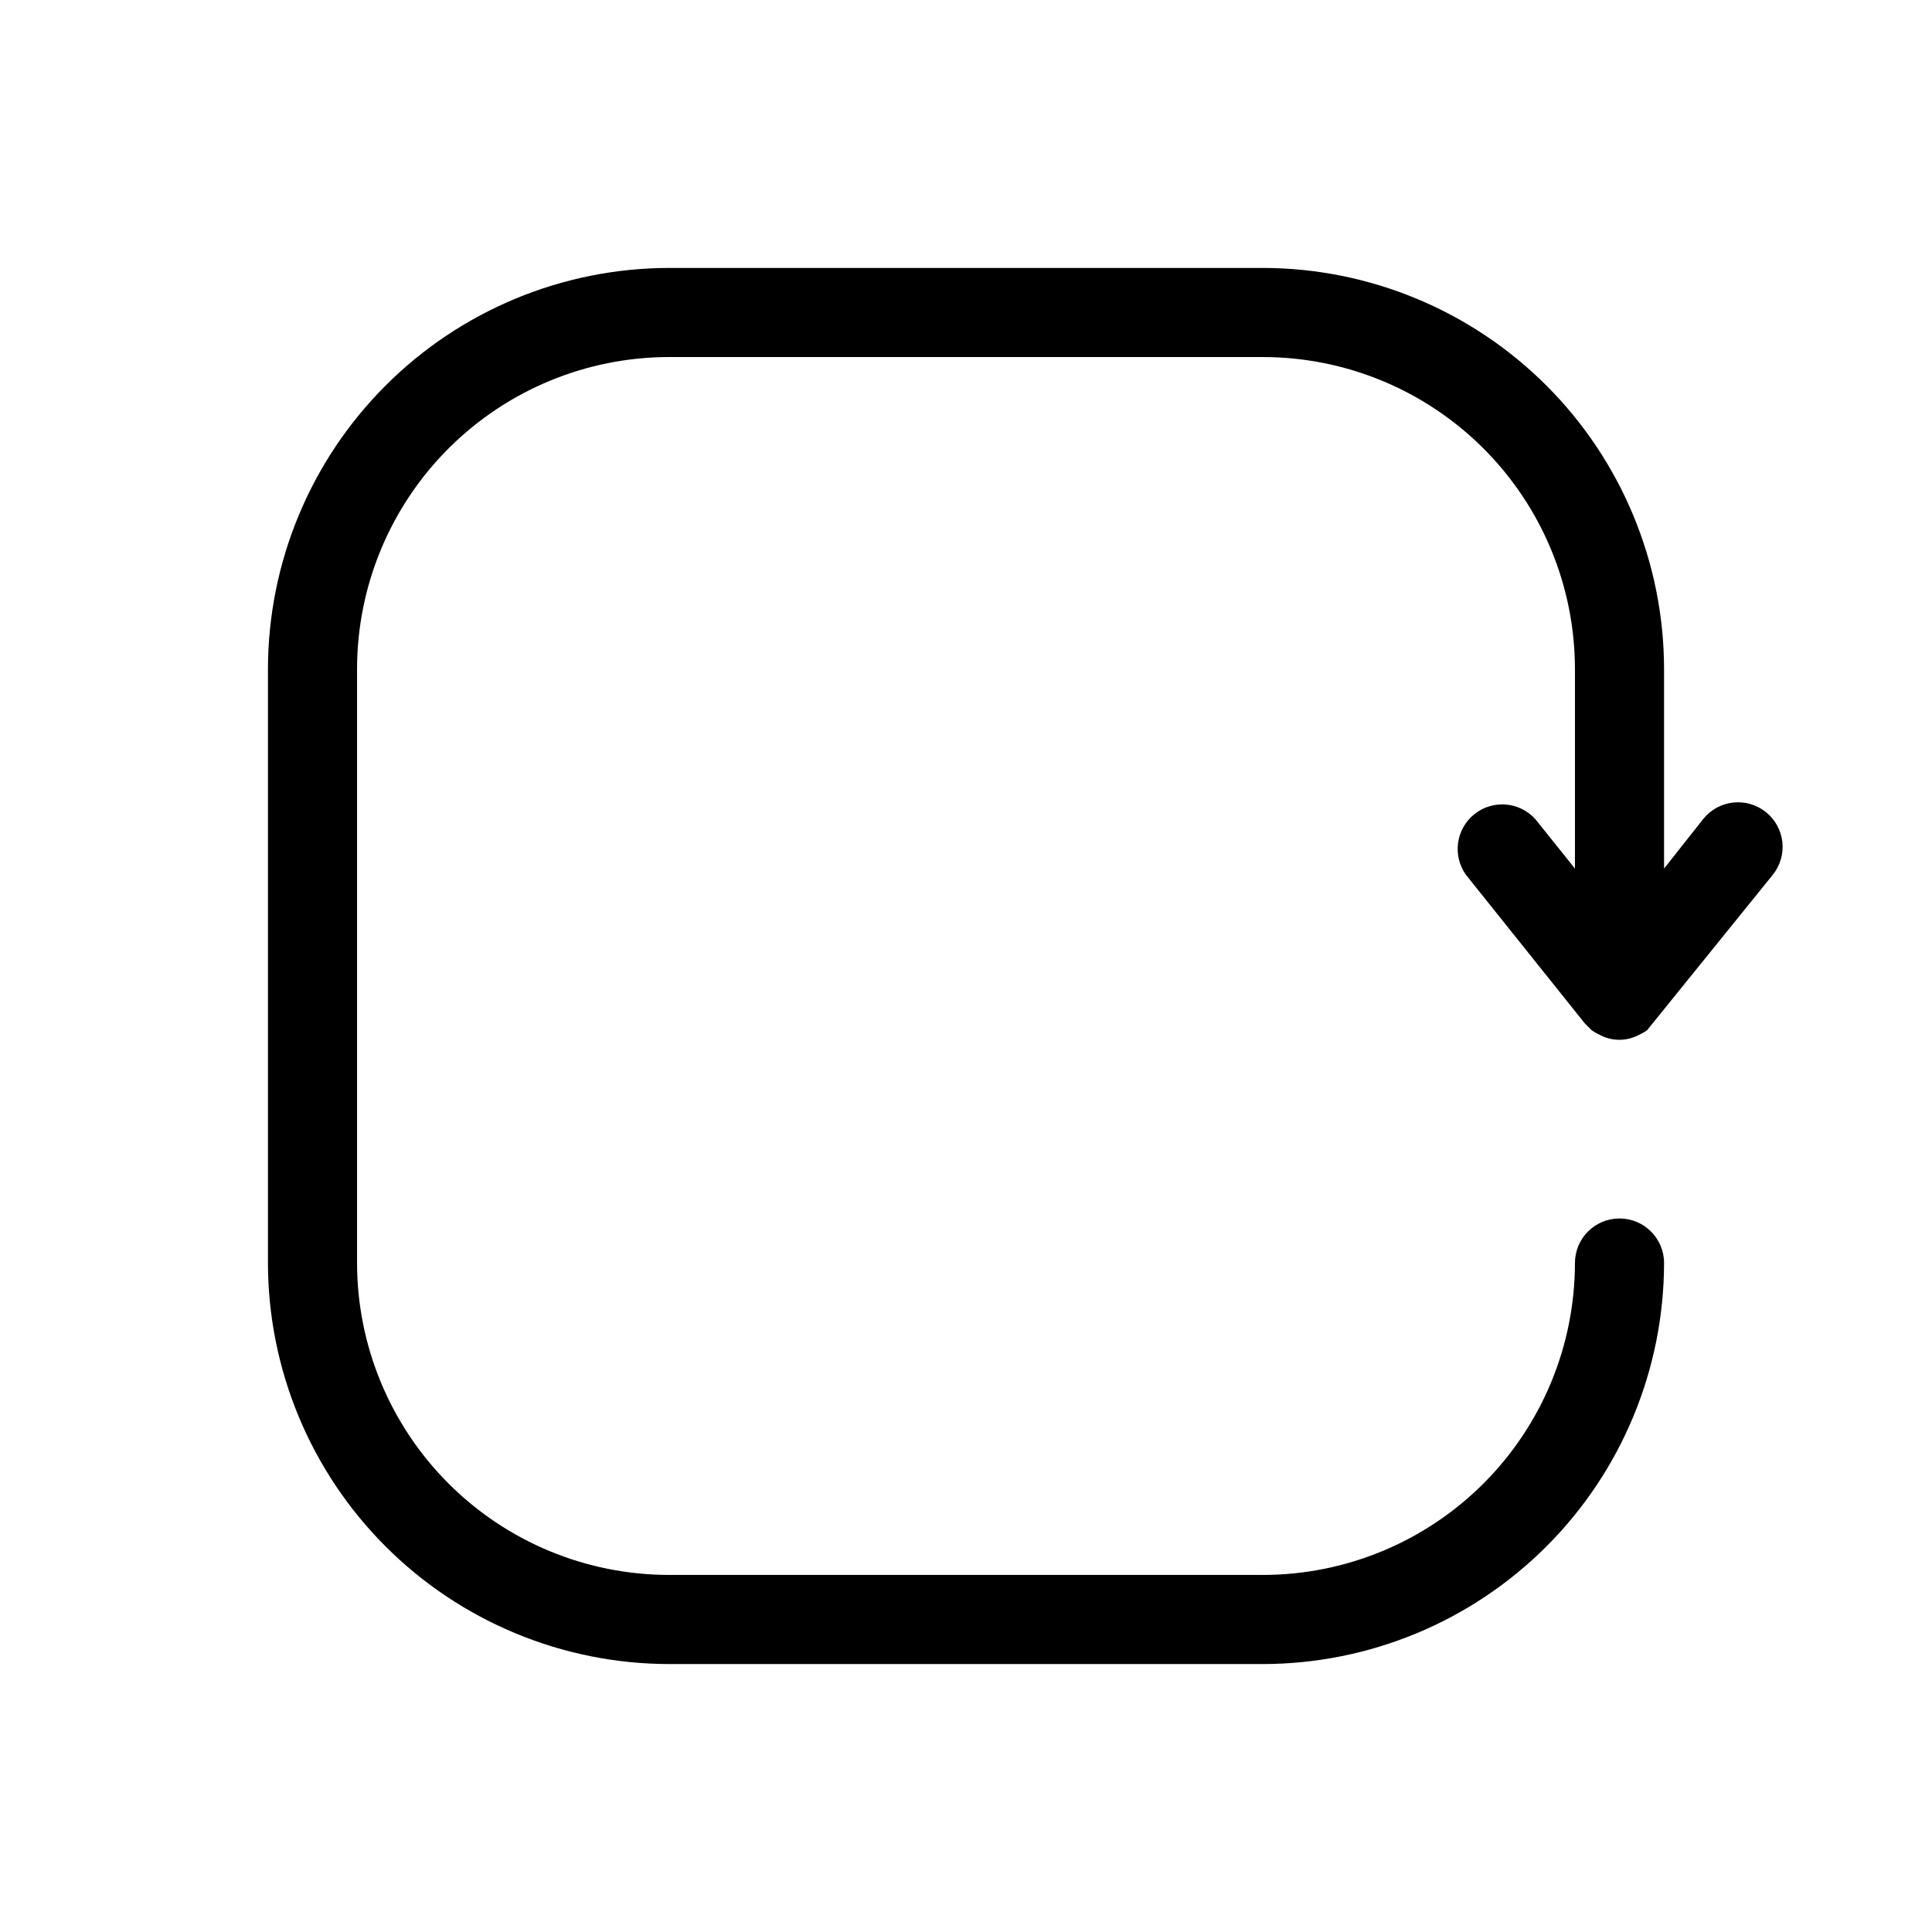 <?xml version="1.0" encoding="UTF-8"?>
<!-- Uploaded to: ICON Repo, www.svgrepo.com, Generator: ICON Repo Mixer Tools -->
<svg fill="#000000" width="800px" height="800px" version="1.1" viewBox="144 144 512 512" xmlns="http://www.w3.org/2000/svg">
 <path d="m550.91 361.11c-4.18-4.672-11.277-5.266-16.176-1.352-4.894 3.91-5.883 10.969-2.246 16.074l31.488 39.359 1.812 1.812c0.539 0.398 1.117 0.742 1.73 1.023l1.102 0.551c2.875 1.305 6.176 1.305 9.055 0l1.418-0.707-0.004-0.004c0.504-0.234 0.98-0.523 1.418-0.863l33.297-41.172c1.965-2.441 2.879-5.566 2.539-8.68-0.34-3.117-1.902-5.969-4.348-7.93-2.441-1.965-5.566-2.879-8.68-2.539-3.117 0.34-5.969 1.902-7.93 4.348l-10.391 13.148v-52.902c-0.043-28.172-11.254-55.18-31.172-75.098-19.922-19.922-46.93-31.133-75.102-31.172h-157.44c-28.172 0.039-55.18 11.25-75.098 31.172-19.922 19.918-31.133 46.926-31.172 75.098v157.44c0.039 28.172 11.25 55.18 31.172 75.102 19.918 19.918 46.926 31.129 75.098 31.172h157.44c28.172-0.043 55.18-11.254 75.102-31.172 19.918-19.922 31.129-46.93 31.172-75.102 0-6.519-5.289-11.809-11.809-11.809-6.523 0-11.809 5.289-11.809 11.809-0.02 21.914-8.734 42.926-24.234 58.422-15.496 15.5-36.508 24.215-58.422 24.234h-157.44c-21.914-0.02-42.926-8.734-58.422-24.234-15.496-15.496-24.211-36.508-24.234-58.422v-157.44c0.023-21.914 8.738-42.926 24.234-58.422 15.496-15.496 36.508-24.211 58.422-24.234h157.44c21.914 0.023 42.926 8.738 58.422 24.234 15.5 15.496 24.215 36.508 24.234 58.422v52.898z"/>
</svg>
